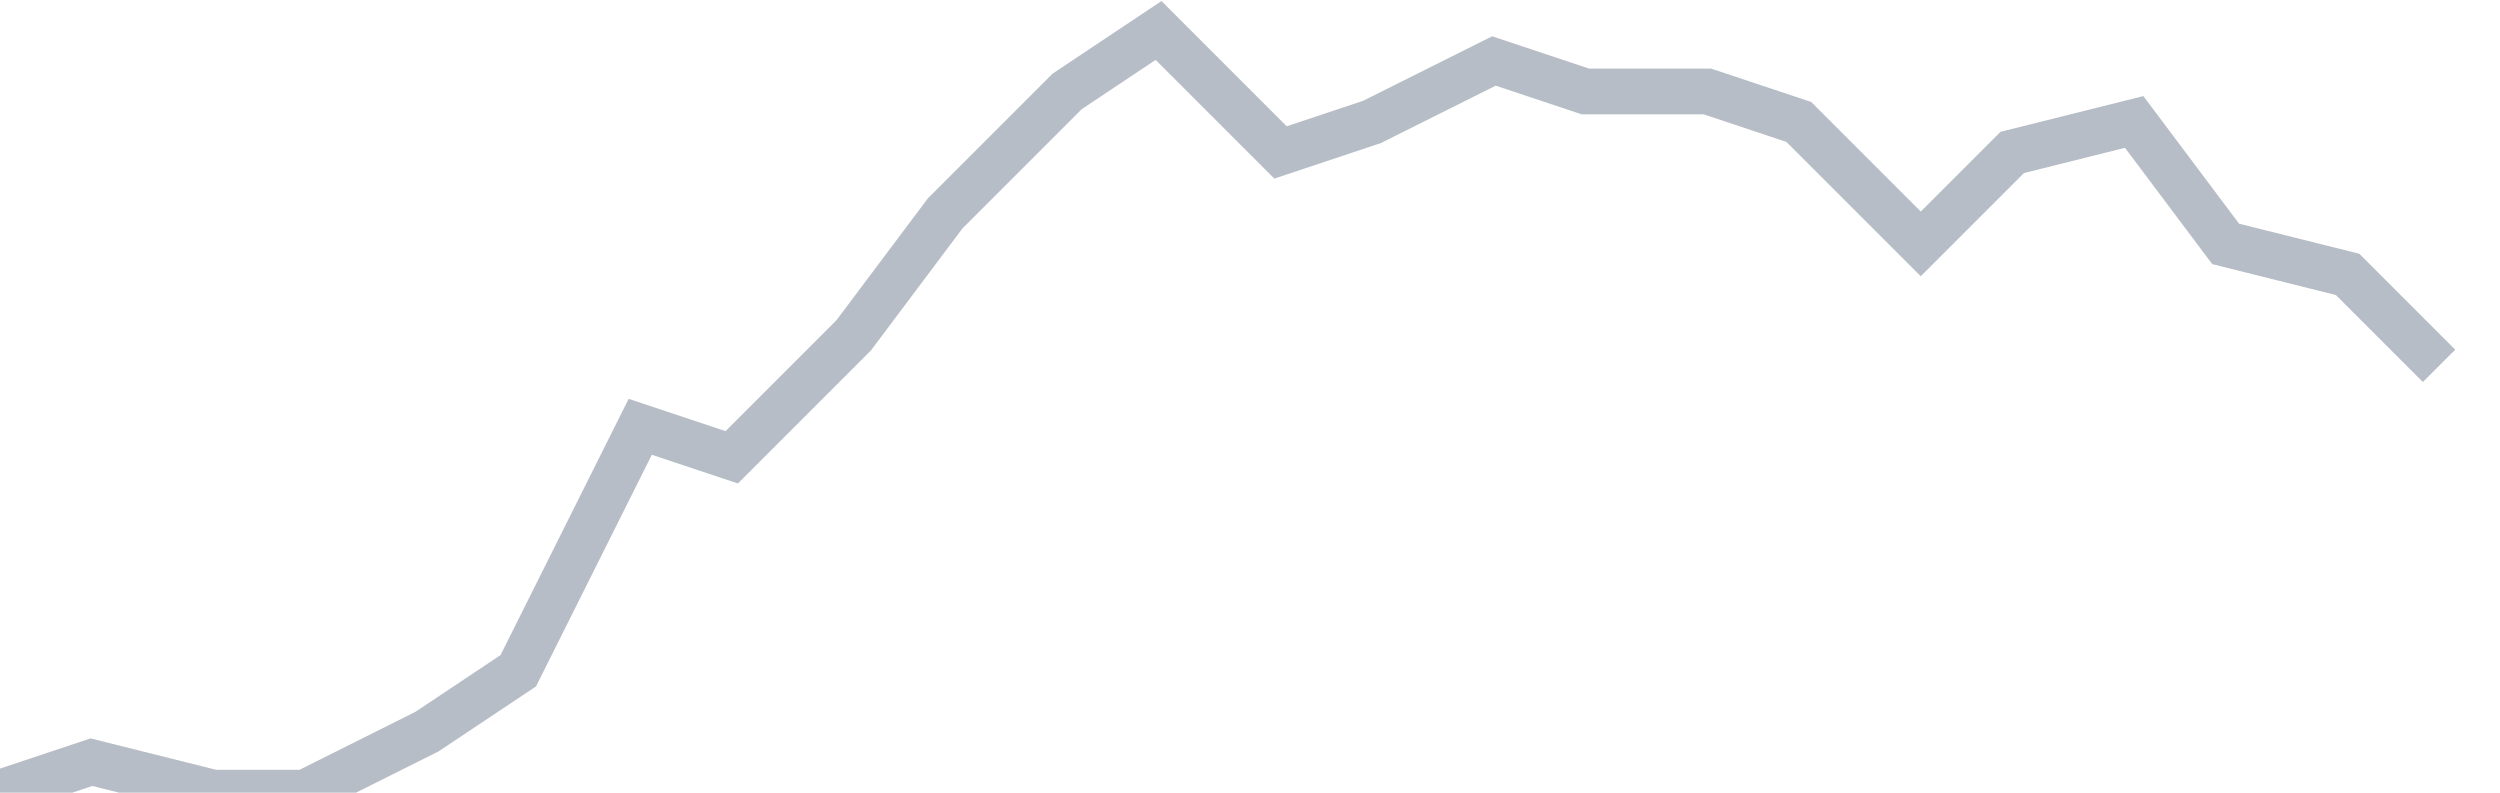 <svg width="82" height="26" fill="none" xmlns="http://www.w3.org/2000/svg"><path d="M0 26l3-1 4 1h3l4-2 3-2 4-8 3 1 4-4 3-4 4-4 3-2 4 4 3-1 4-2 3 1h4l3 1 4 4 3-3 4-1 3 4 4 1 3 3" stroke="#B7BDC6" stroke-width="1.5"/></svg>